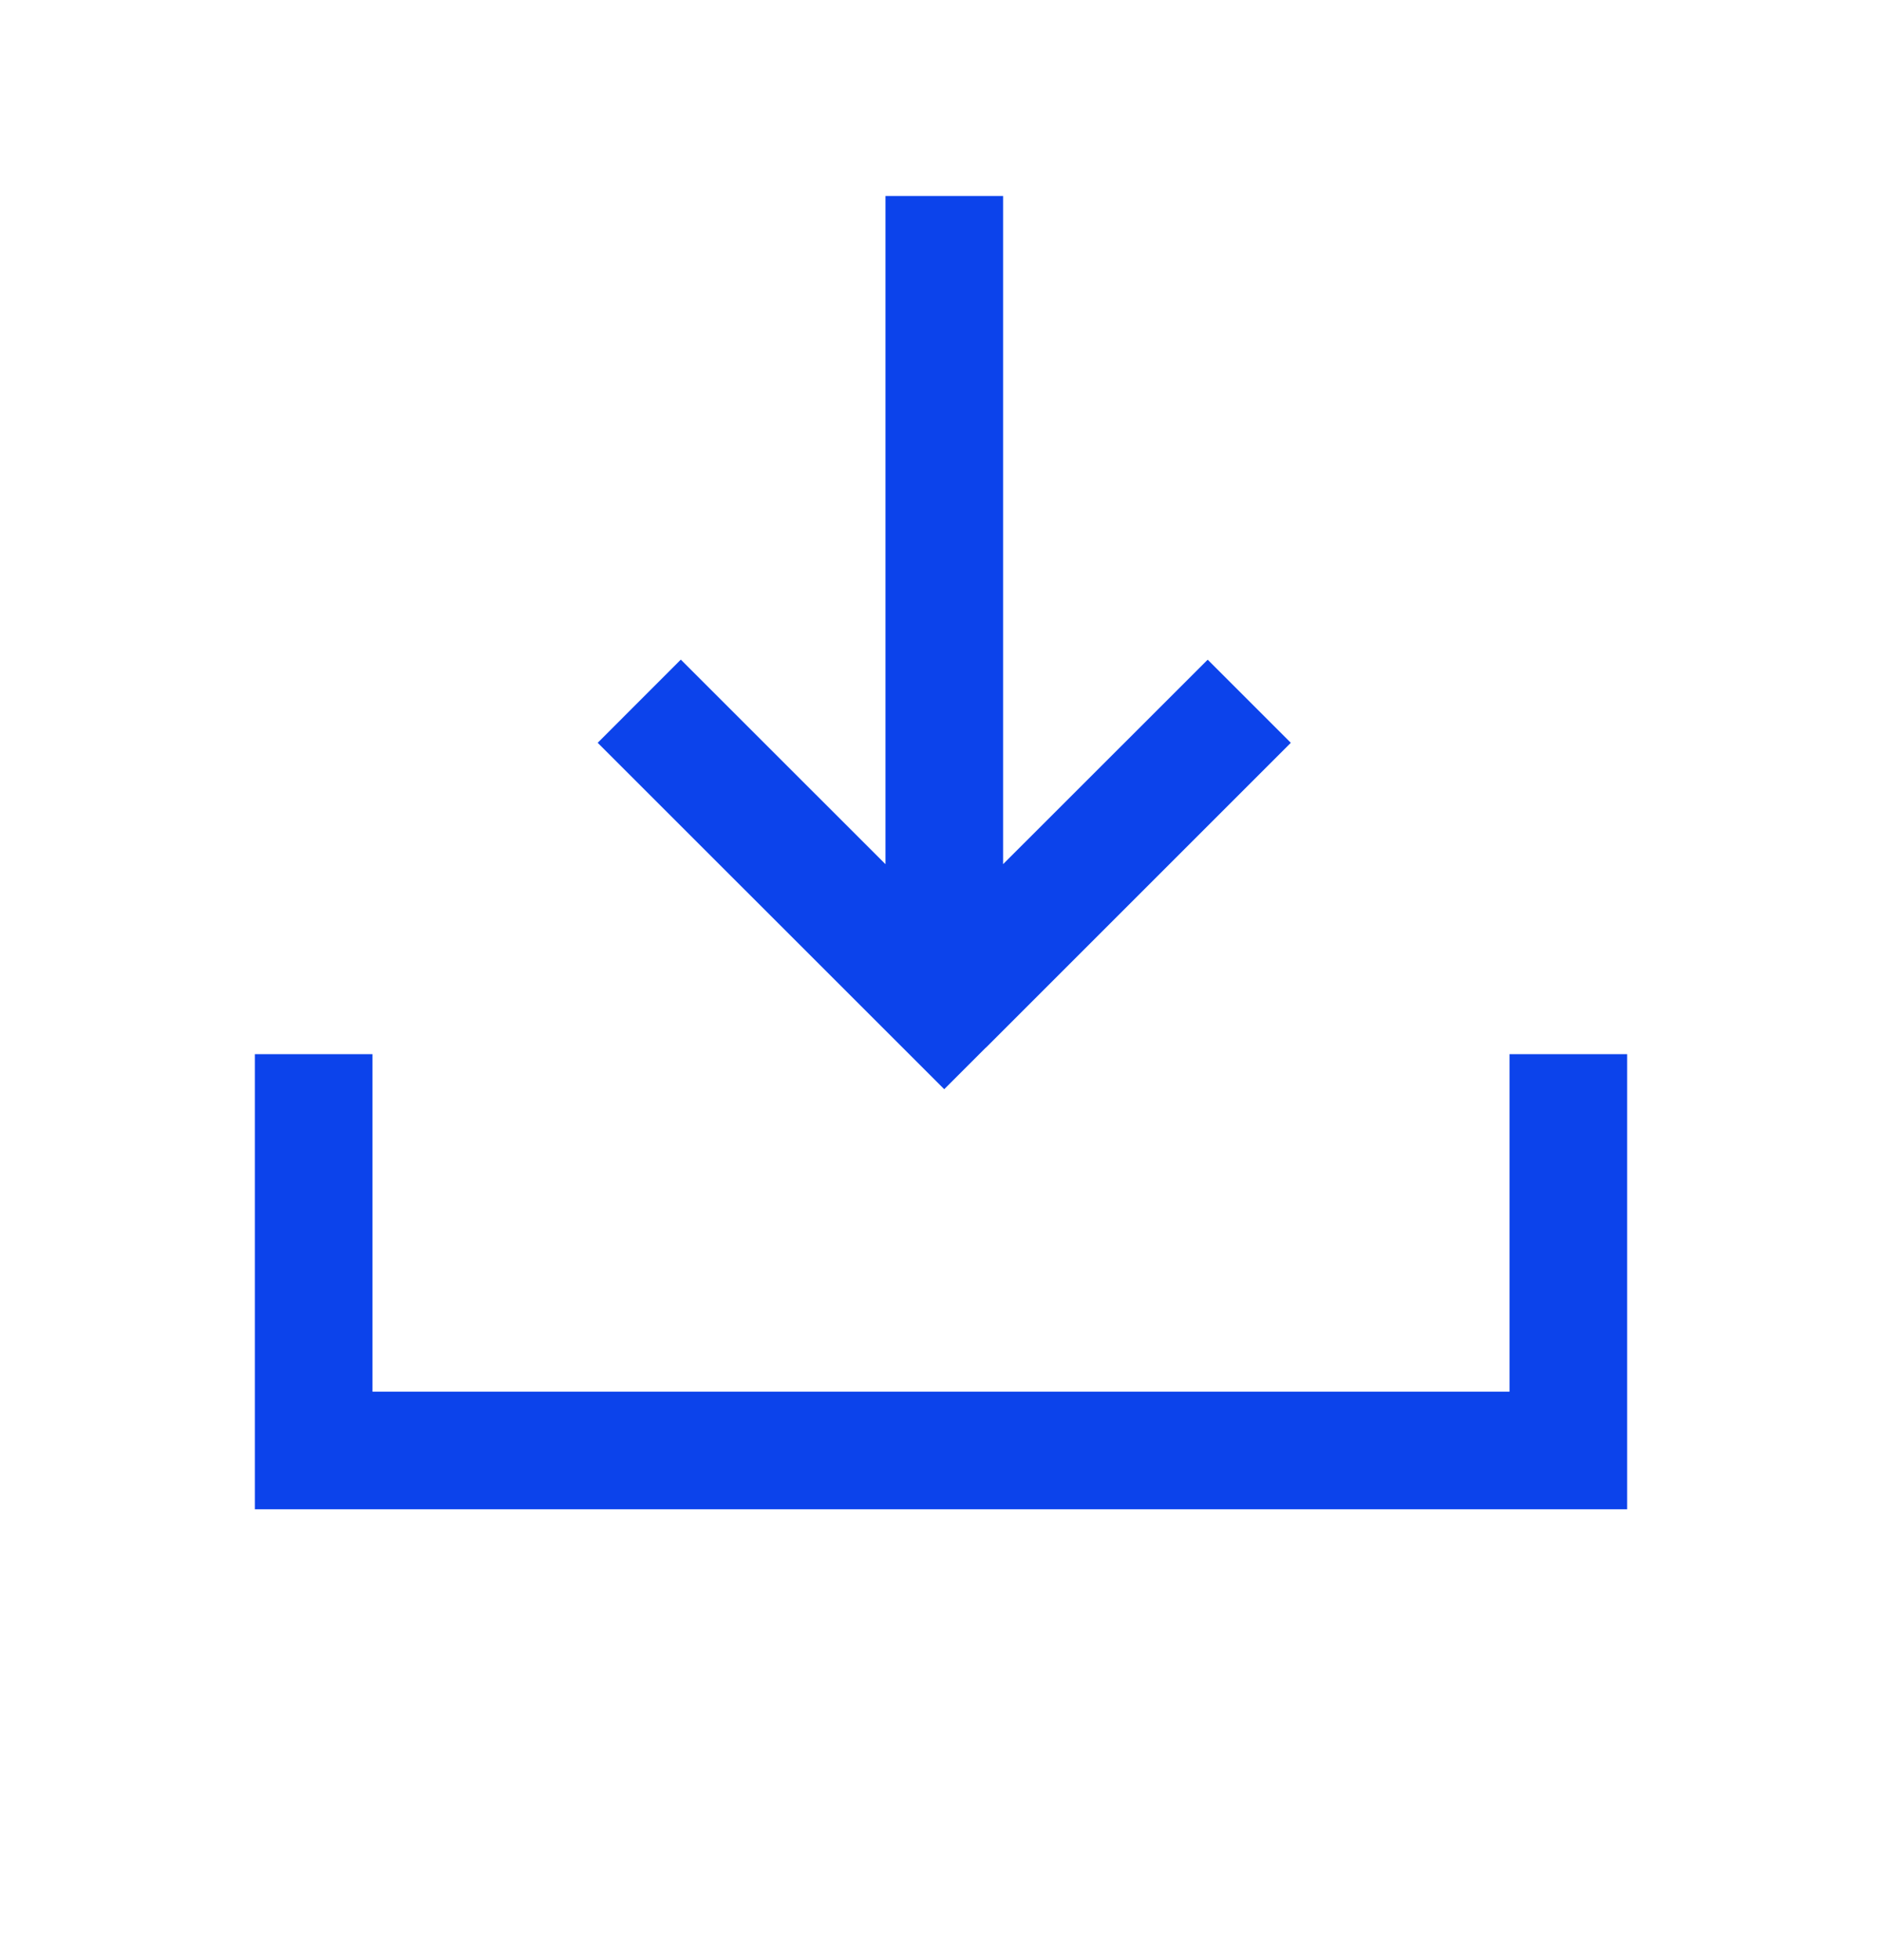 <svg width="24" height="25" fill="none" xmlns="http://www.w3.org/2000/svg"><path d="M4 18.5h-.75v.75H4v-.75Zm16 0v.75h.75v-.75H20Zm-7.959-5.668-.53.53.53.53.53-.53-.53-.53Zm-8.791.613V18.5h1.5v-5.055h-1.5ZM4 19.25h16v-1.5H4v1.5Zm16.75-.75v-5.055h-1.5V18.5h1.5ZM7.622 9.474l3.89 3.889 1.06-1.061-3.89-3.889-1.06 1.061Zm4.95 3.889 3.889-3.889-1.06-1.06-3.89 3.888 1.06 1.06Zm.22-.53V2.5h-1.5v10.332h1.5Z" fill="#0C43EB"/></svg>
